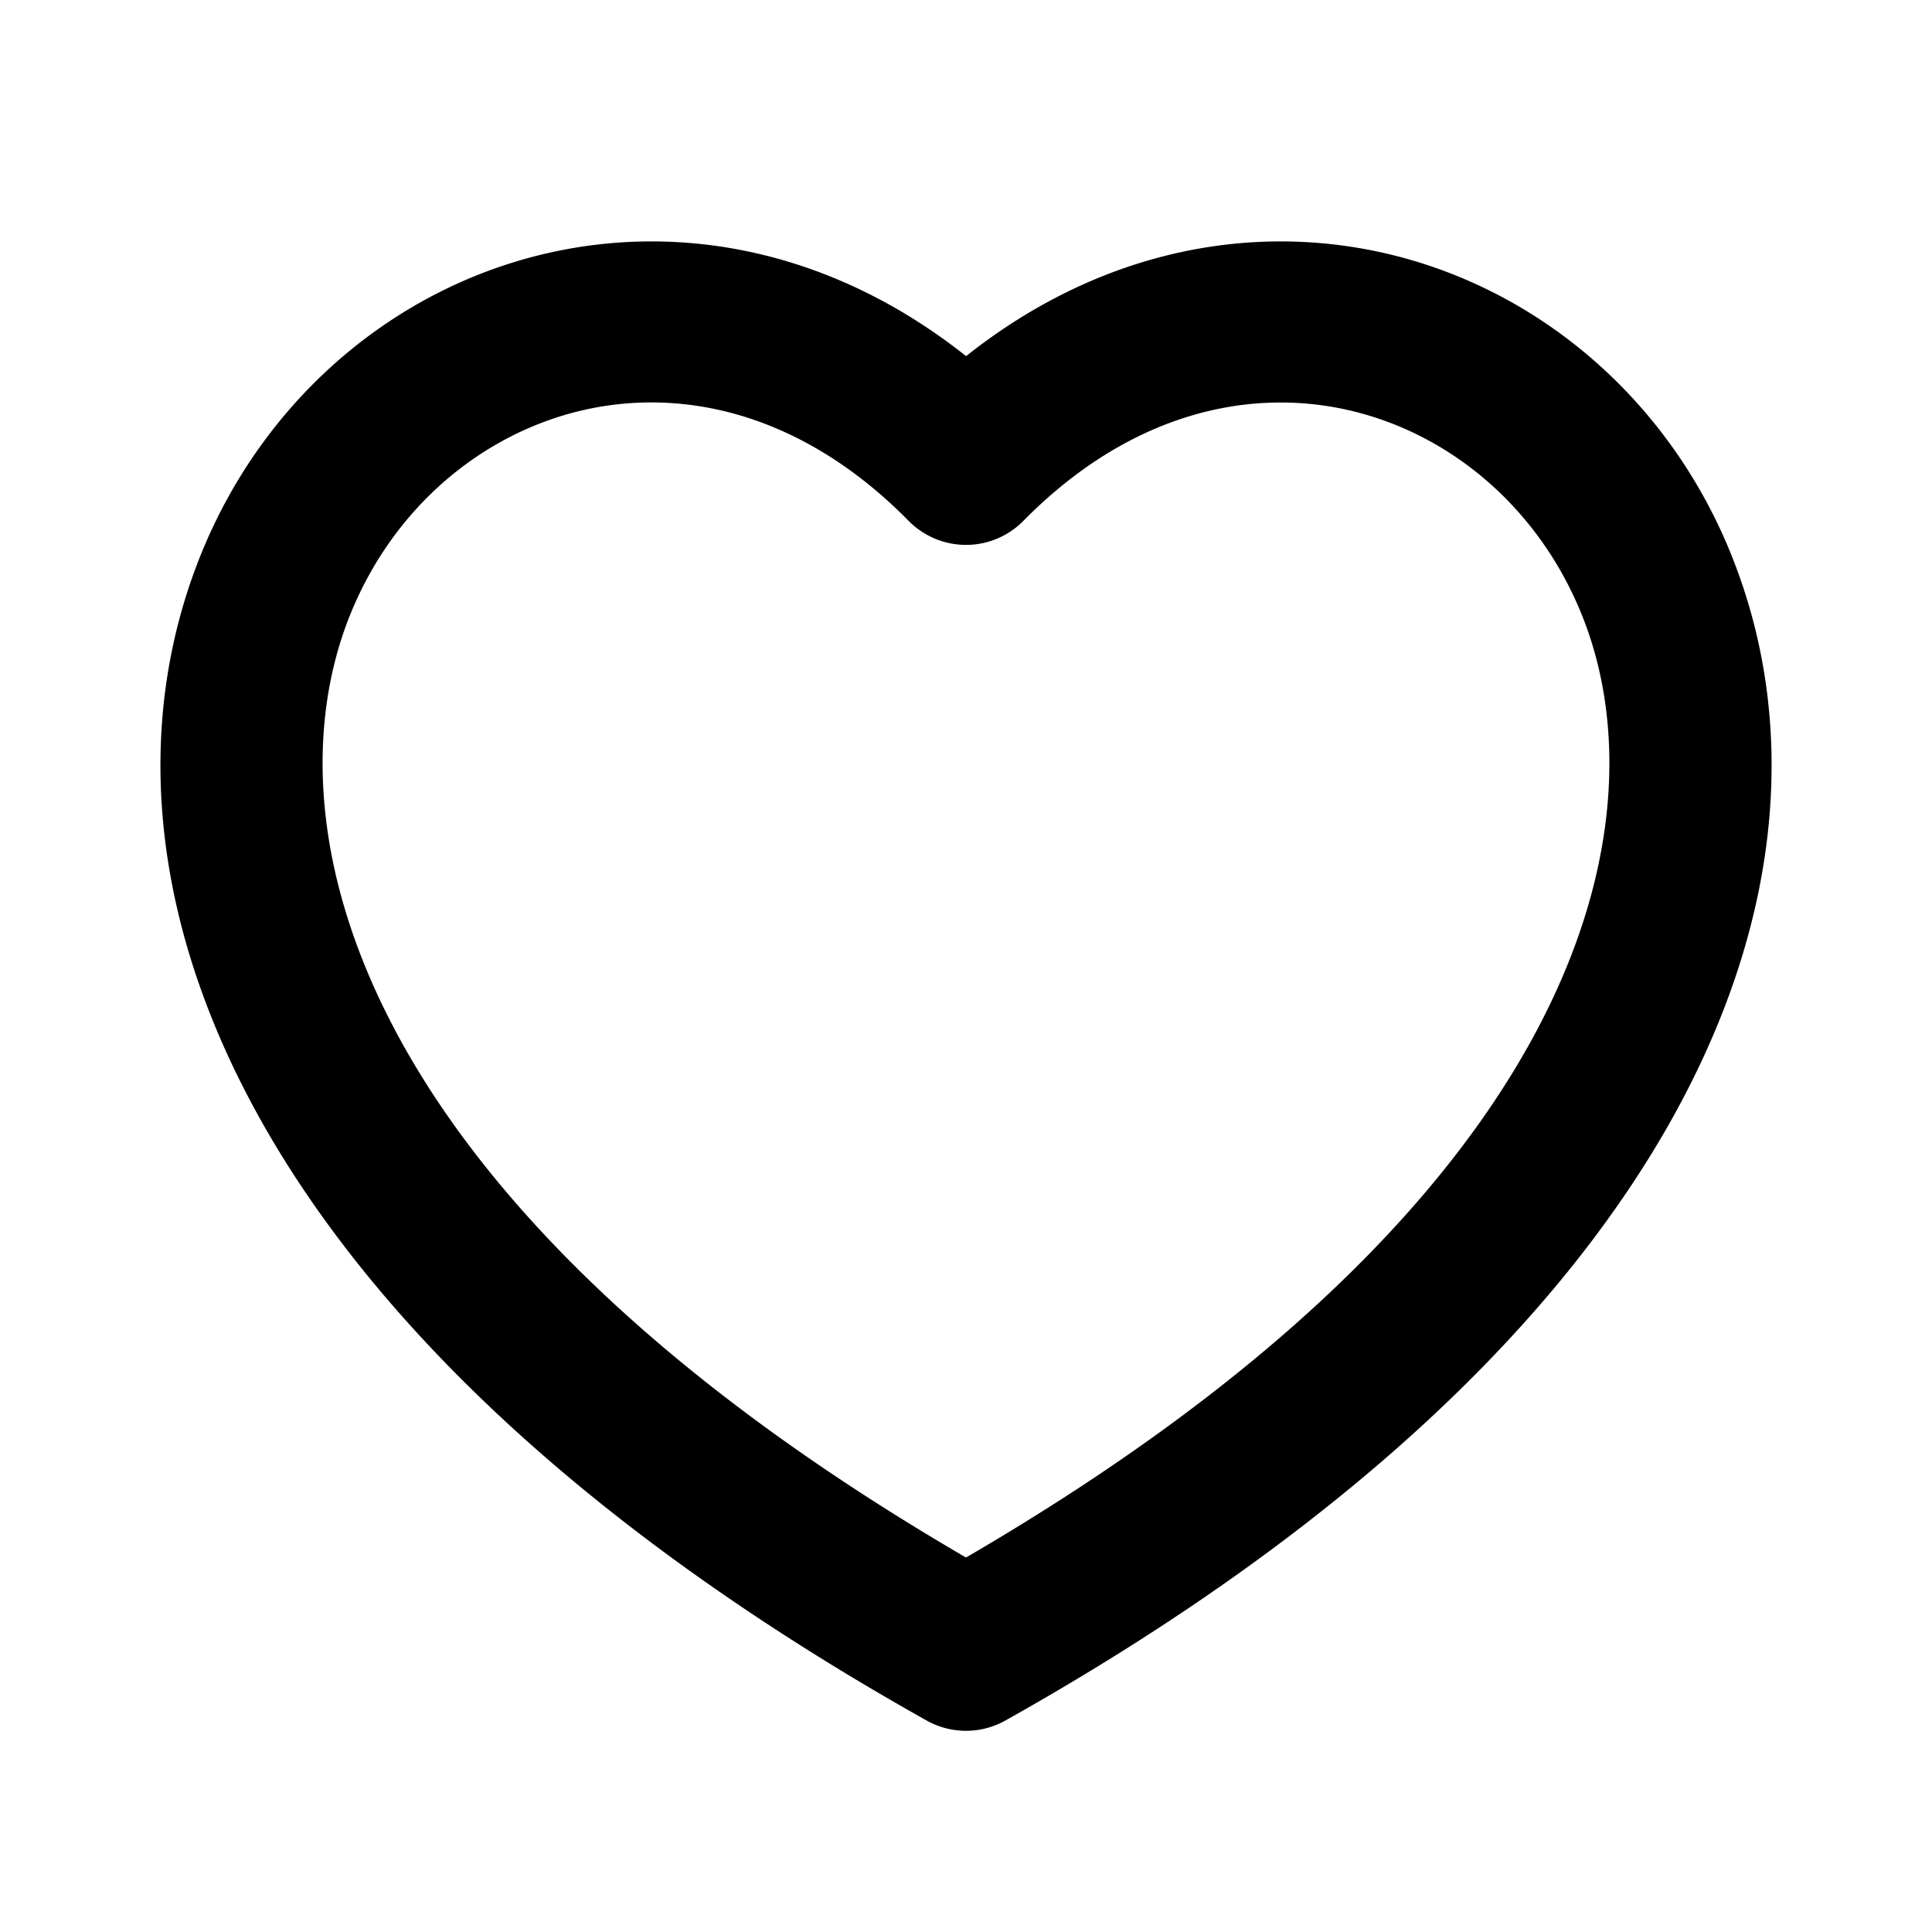 <svg xmlns="http://www.w3.org/2000/svg" fill="none" viewBox="0 0 24 24"><path fill="#000" fill-rule="evenodd" d="M16.734 5.091c-1.238-.276-2.708.047-4.022 1.38a1 1 0 0 1-1.424 0C9.974 5.137 8.504 4.814 7.266 5.09c-1.263.282-2.379 1.206-2.92 2.556C3.33 10.18 4.252 14.84 12 19.348c7.747-4.508 8.67-9.168 7.654-11.7-.541-1.351-1.657-2.275-2.92-2.557Zm4.777 1.812c1.604 4-.494 9.69-9.022 14.47a1 1 0 0 1-.978 0C2.983 16.592.885 10.902 2.49 6.902c.779-1.942 2.414-3.334 4.342-3.764 1.697-.378 3.552.003 5.169 1.286 1.617-1.283 3.472-1.664 5.17-1.286 1.927.43 3.562 1.822 4.34 3.764Z" clip-rule="evenodd"/></svg>
